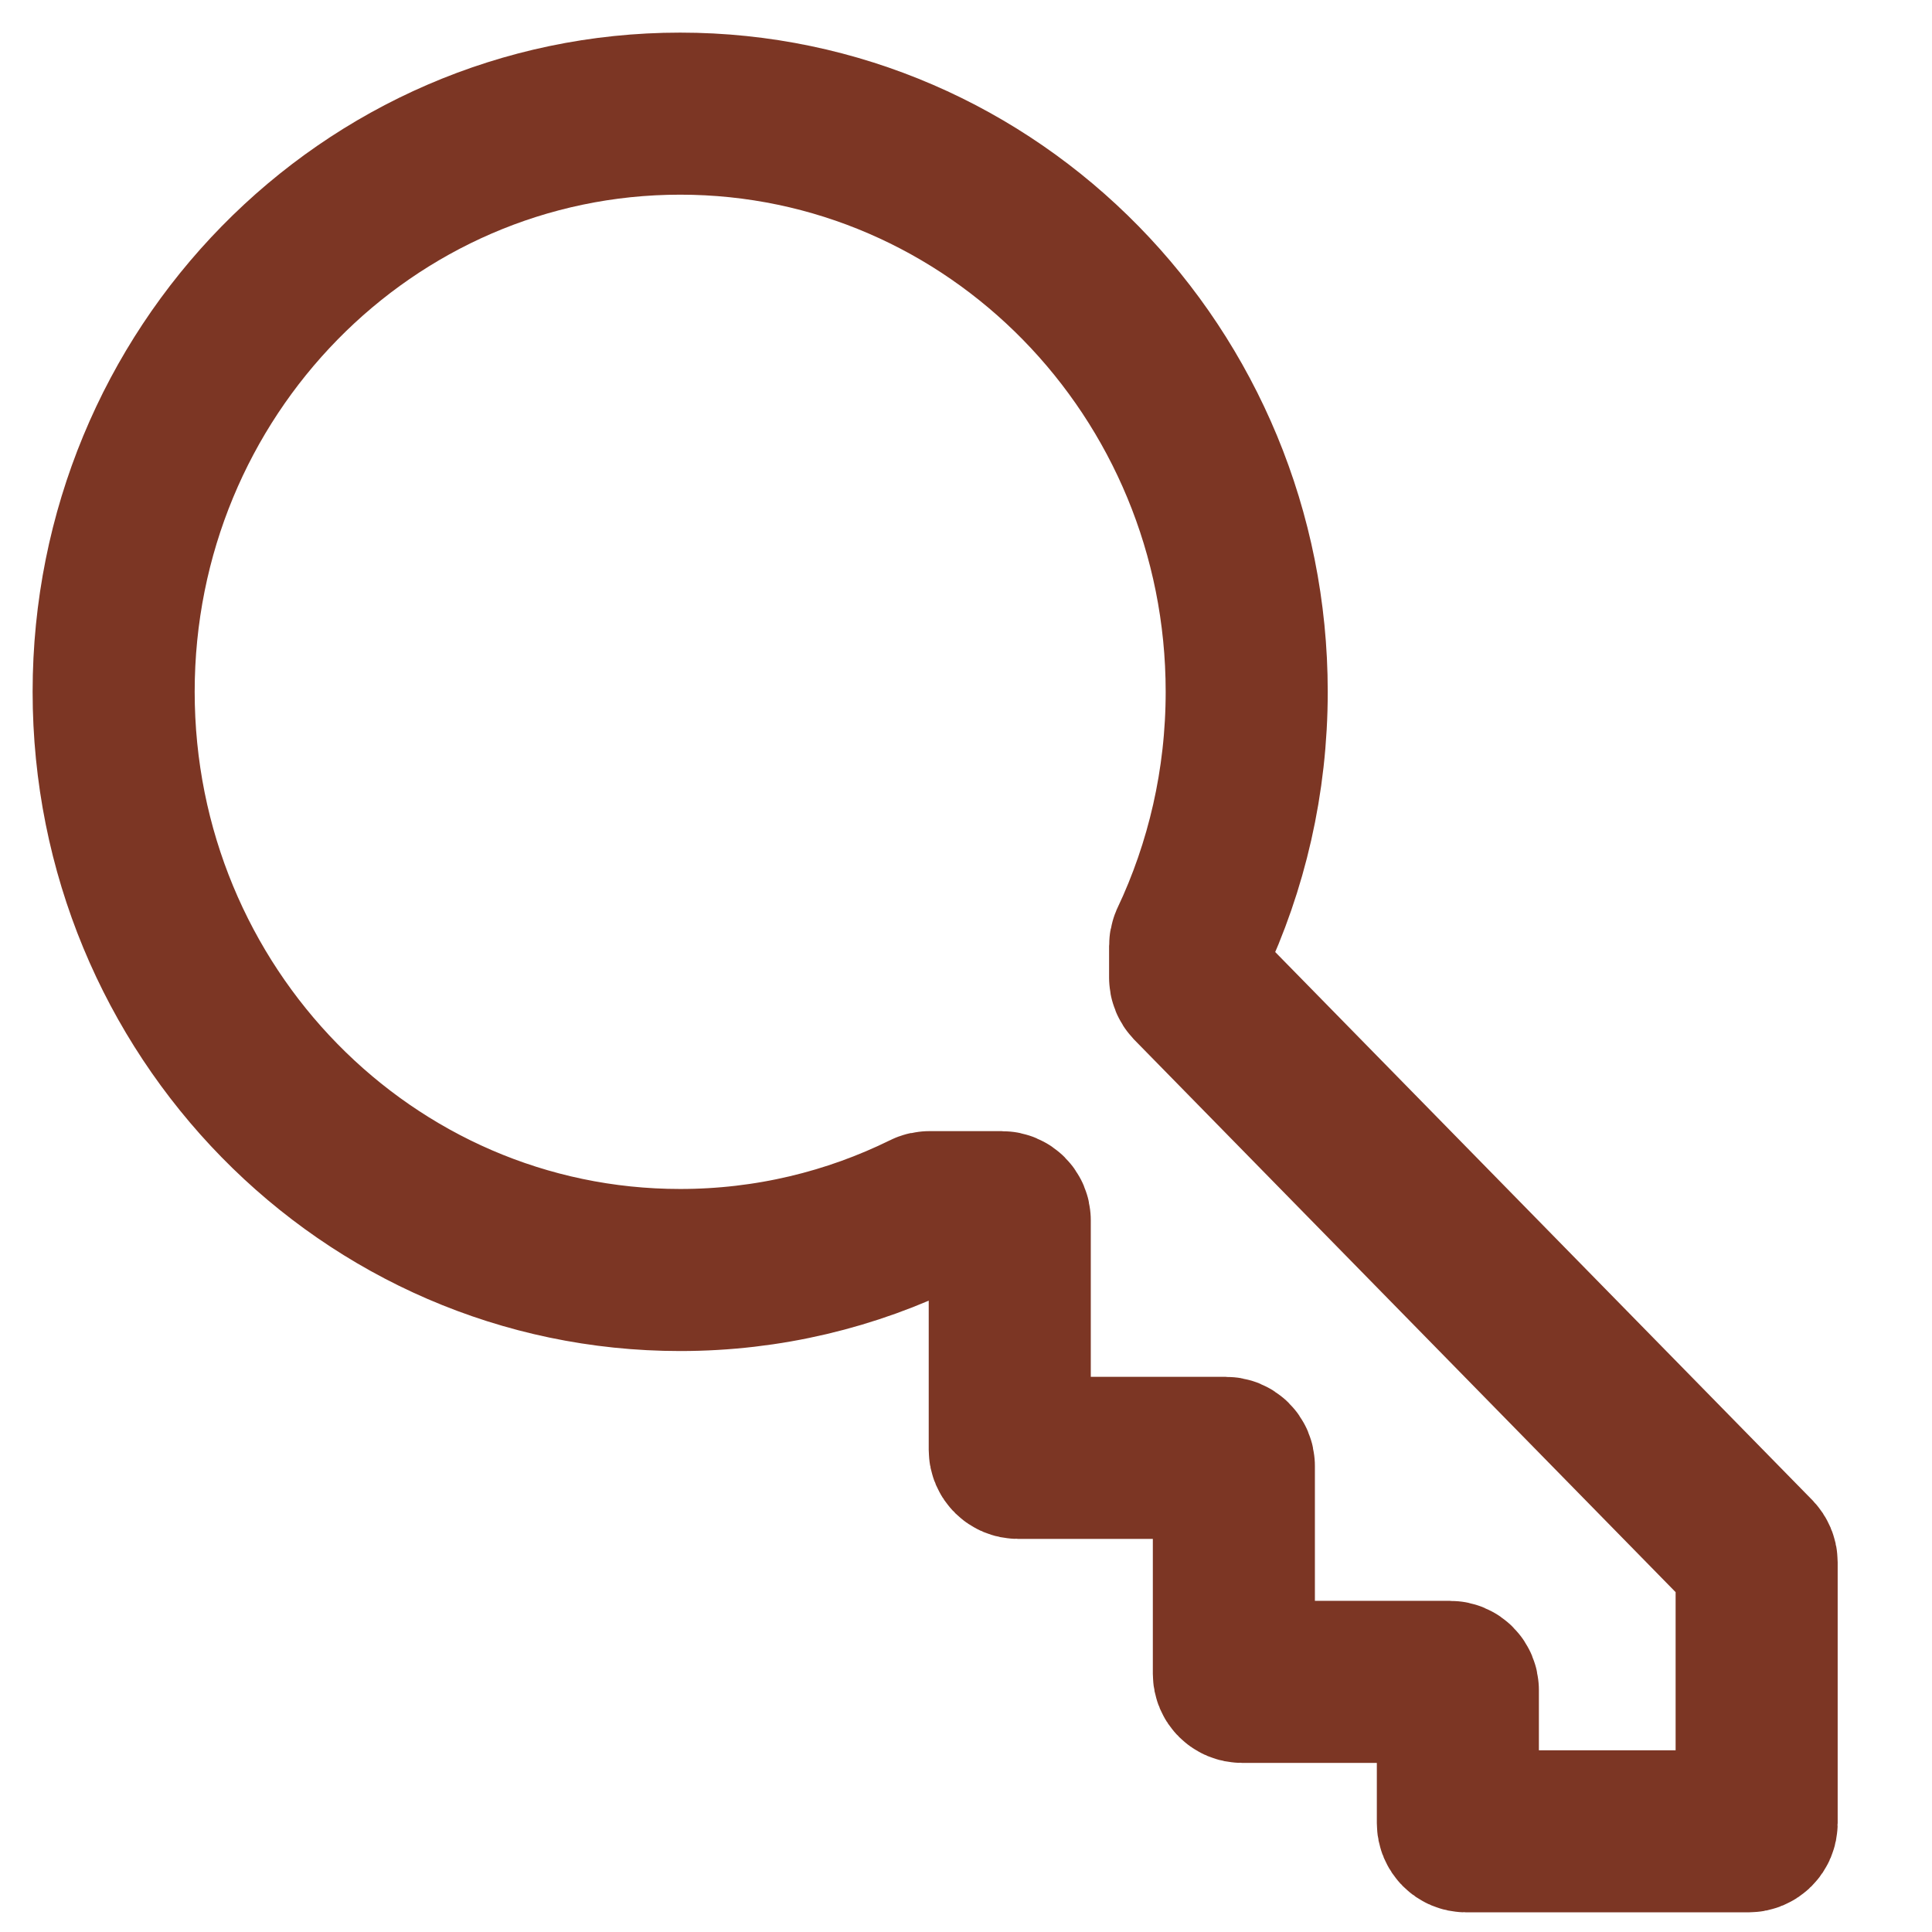 <?xml version="1.0" encoding="utf-8"?>
<svg xmlns="http://www.w3.org/2000/svg" fill="none" height="100%" overflow="visible" preserveAspectRatio="none" style="display: block;" viewBox="0 0 17 17" width="100%">
<path d="M8.885 12.757V10.737C8.885 10.698 8.853 10.666 8.814 10.666H8.177C8.166 10.666 8.155 10.668 8.146 10.673C7.492 10.995 6.759 11.175 5.985 11.175C3.232 11.175 1 8.897 1 6.087C1 3.278 3.232 1 5.985 1C8.738 1 10.97 3.278 10.97 6.087C10.97 6.878 10.793 7.626 10.478 8.293C10.474 8.303 10.472 8.313 10.472 8.324V8.602C10.472 8.621 10.479 8.638 10.492 8.652L15.436 13.697C15.449 13.711 15.457 13.729 15.457 13.747V16.042C15.457 16.082 15.425 16.114 15.385 16.114H12.899C12.86 16.114 12.828 16.082 12.828 16.042V14.871C12.828 14.831 12.796 14.799 12.757 14.799H10.928C10.889 14.799 10.857 14.768 10.857 14.728V12.899C10.857 12.86 10.825 12.828 10.785 12.828H8.957C8.917 12.828 8.885 12.796 8.885 12.757Z" id="Vector 185" stroke="#7C3624" stroke-width="1.426"/>
</svg>